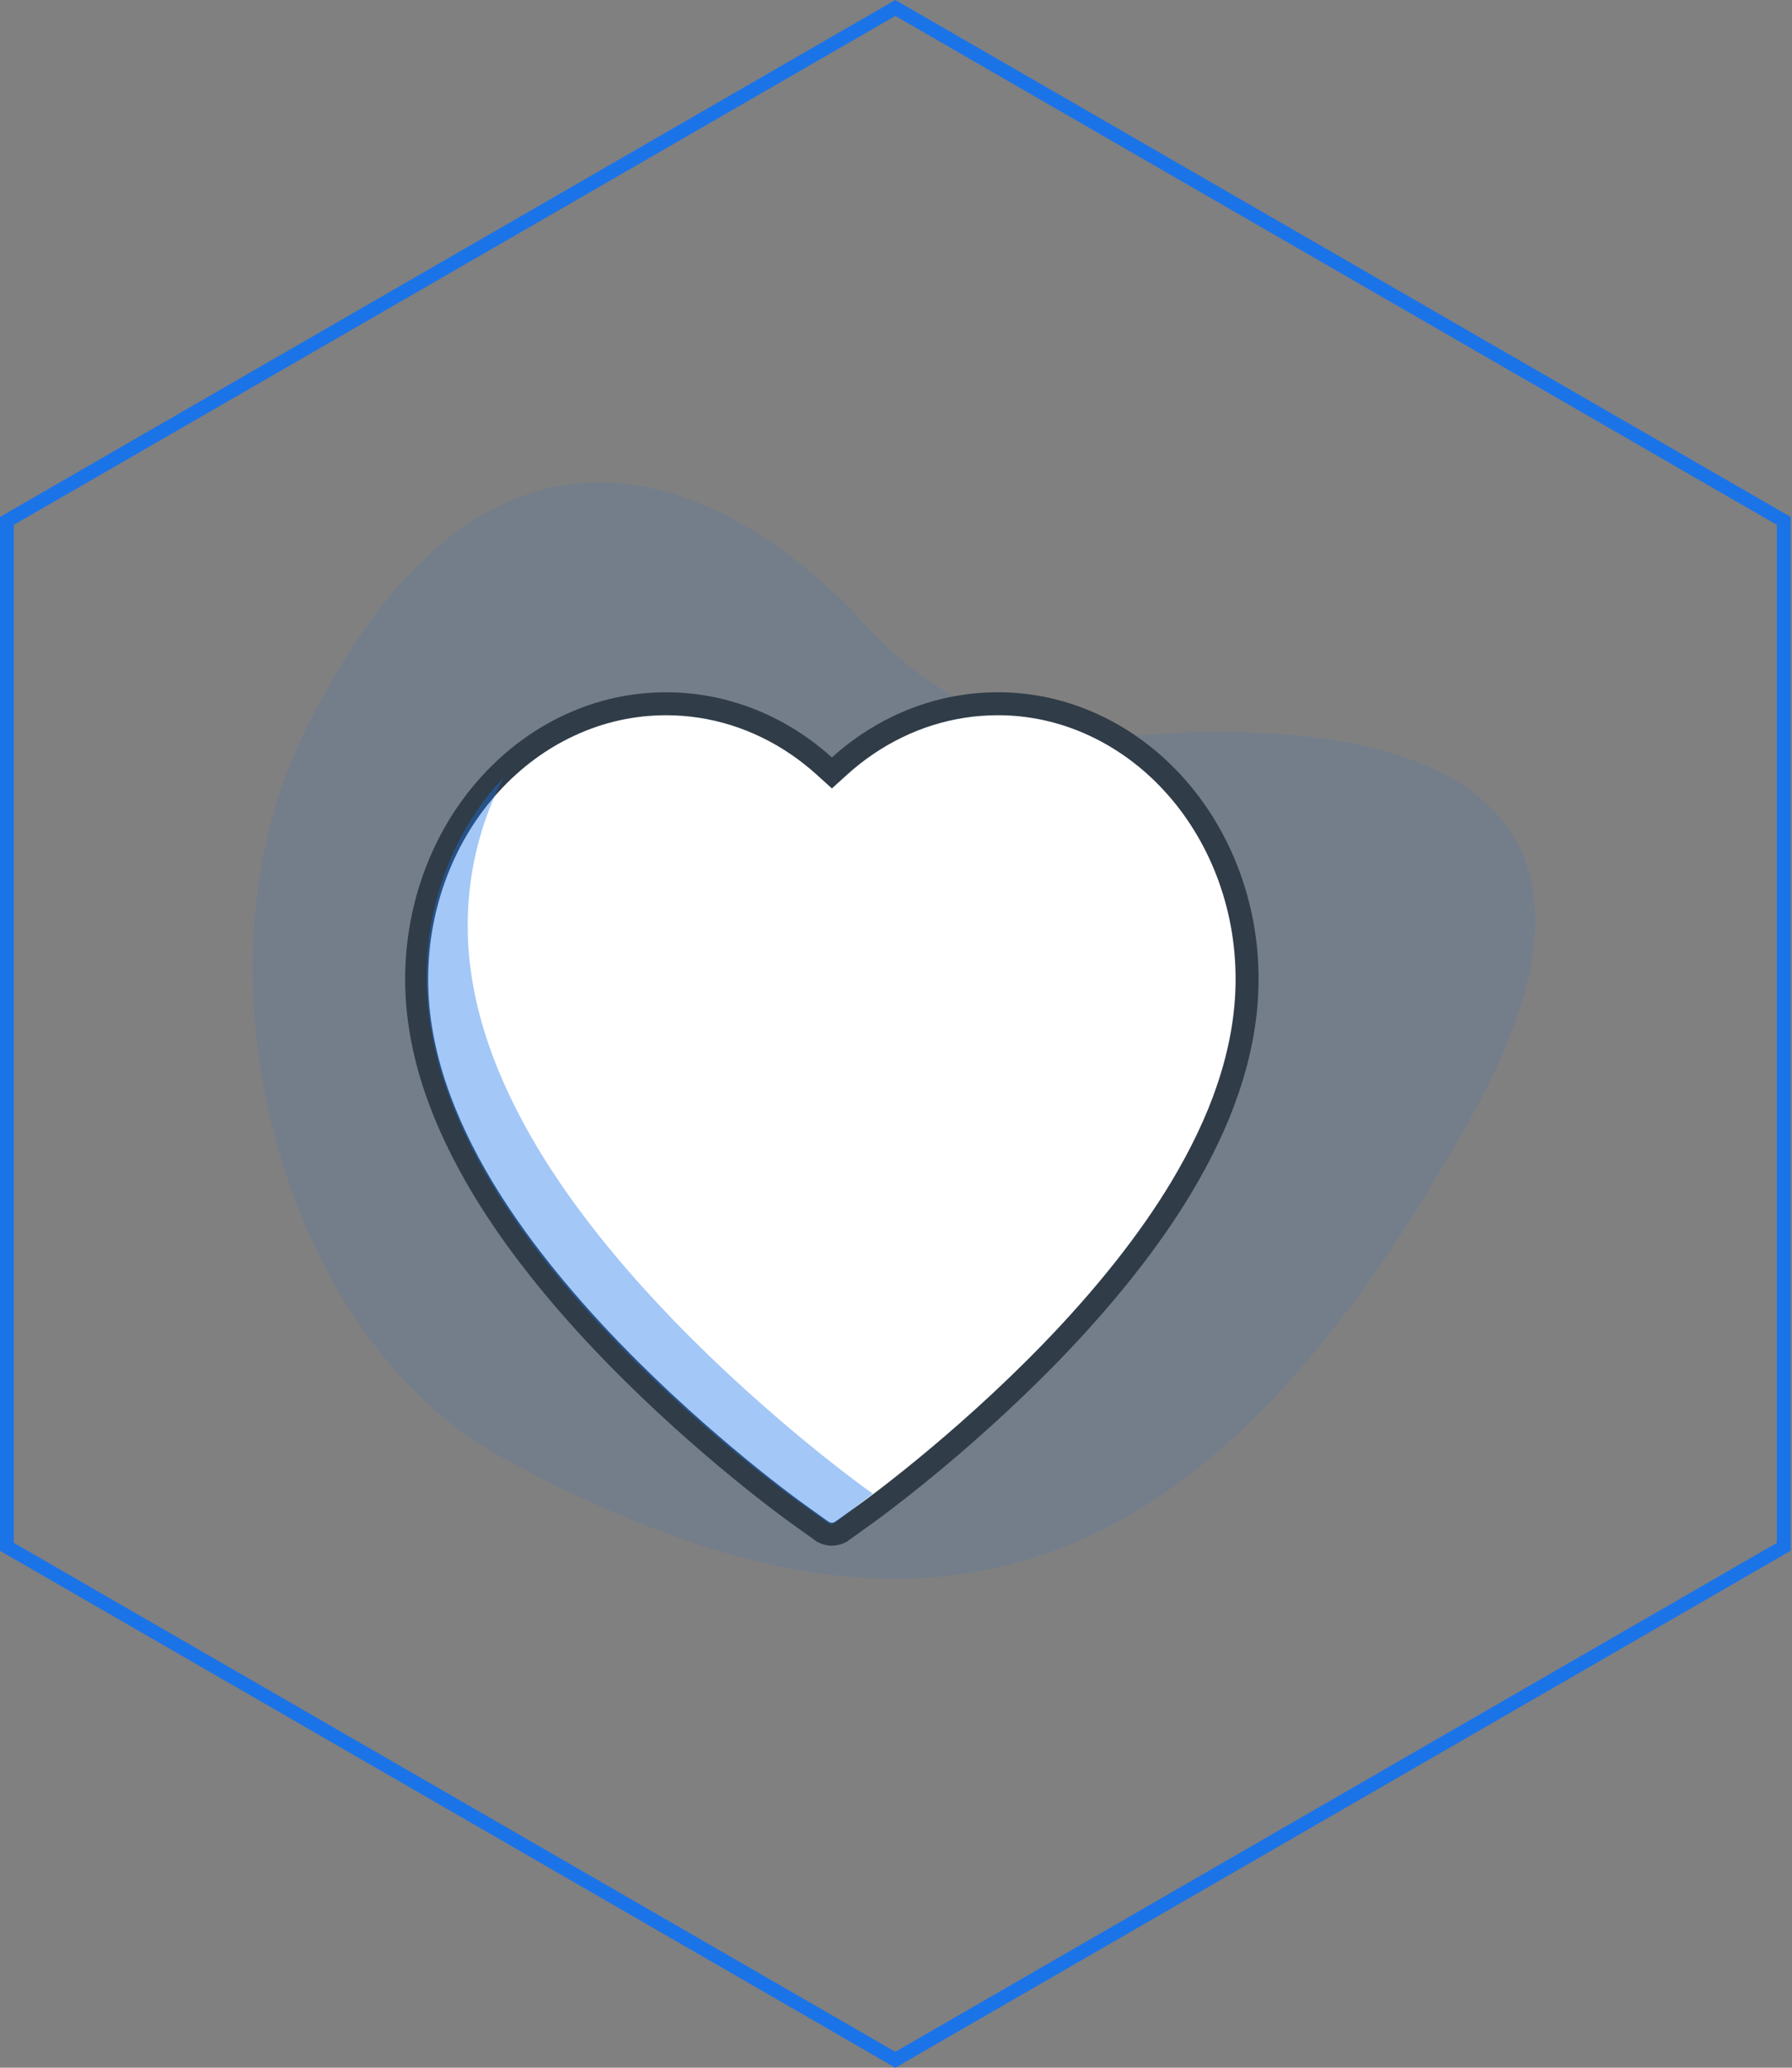 <?xml version="1.0" encoding="utf-8"?>
<svg width="78" height="90" viewBox="0 0 78 90" fill="none" xmlns="http://www.w3.org/2000/svg">
                                    <rect x="0" y="0" width="78" height="90" fill="#808080" stroke="none"/>
                                    <path fill-rule="evenodd" clip-rule="evenodd" d="M38.971 0.693L77.342 22.846V67.154L38.971 89.307L0.6 67.154V22.846L38.971 0.693ZM0 22.5L38.971 0L77.942 22.5V67.5L38.971 90L0 67.5V22.5Z" fill="#1B73E8" />
                                    <path d="M21.884 63.453C12.288 58.232 8.129 42.547 13.127 32.13C20.991 15.74 31.512 20.461 37.731 27.268C40.572 30.378 44.672 32.432 48.868 32.06C60.841 30.998 72.141 33.892 64.142 48.429C52.161 70.203 39.682 73.137 21.884 63.453Z" fill="#1B73E8" fill-opacity="0.11" />
                                    <path d="M51.067 34.107L51.067 34.108C52.062 35.195 52.861 36.491 53.416 37.925C53.991 39.417 54.285 41.001 54.281 42.634V42.635C54.281 44.172 54 45.783 53.435 47.431L53.435 47.432C52.967 48.809 52.282 50.245 51.407 51.704C50.021 54.01 48.107 56.428 45.719 58.889C41.755 62.971 37.835 65.788 37.678 65.901L37.678 65.901L36.66 66.63C36.659 66.63 36.659 66.63 36.659 66.63C36.382 66.827 36.034 66.827 35.757 66.63C35.756 66.63 35.756 66.63 35.756 66.63L34.738 65.901L34.738 65.901L34.73 65.895C34.582 65.793 30.658 62.973 26.697 58.889L26.696 58.889C24.308 56.428 22.395 54.01 21.009 51.704C20.134 50.246 19.454 48.809 18.981 47.431C18.416 45.783 18.135 44.172 18.135 42.635C18.135 41.002 18.429 39.416 19.004 37.924C19.557 36.49 20.356 35.194 21.353 34.108L21.353 34.108C22.355 33.012 23.518 32.155 24.806 31.56L24.806 31.56C26.138 30.942 27.546 30.632 28.999 30.632C31.016 30.632 32.986 31.248 34.703 32.417L34.703 32.417C35.114 32.697 35.504 33.004 35.874 33.339L36.21 33.643L36.546 33.339C36.916 33.004 37.306 32.697 37.717 32.417L37.717 32.417C39.434 31.248 41.404 30.632 43.421 30.632L43.422 30.632C44.859 30.628 46.283 30.943 47.614 31.56L47.614 31.56C48.897 32.153 50.07 33.017 51.067 34.107Z" fill="white" stroke="#303C47" />
                                    <path fill-rule="evenodd" clip-rule="evenodd" d="M21.916 33.847C21.877 33.888 21.838 33.93 21.799 33.972C20.794 35.067 19.99 36.372 19.435 37.812C18.858 39.31 18.562 40.901 18.562 42.538C18.562 44.083 18.845 45.692 19.406 47.329C19.875 48.697 20.548 50.116 21.409 51.549C22.771 53.817 24.645 56.182 26.972 58.58C30.827 62.554 34.645 65.3 34.807 65.411L35.792 66.116C36.01 66.272 36.094 66.349 36.178 66.349C36.262 66.349 36.346 66.272 36.564 66.116L37.99 65.014L37.82 64.892C37.646 64.773 33.541 61.821 29.397 57.548C26.896 54.971 24.881 52.428 23.416 49.99C22.492 48.45 21.768 46.924 21.264 45.454C20.661 43.694 20.357 41.964 20.357 40.304C20.357 38.544 20.674 36.834 21.295 35.223C21.477 34.75 21.685 34.291 21.916 33.847Z" fill="#1B73E8" fill-opacity="0.4" />
                                </svg>